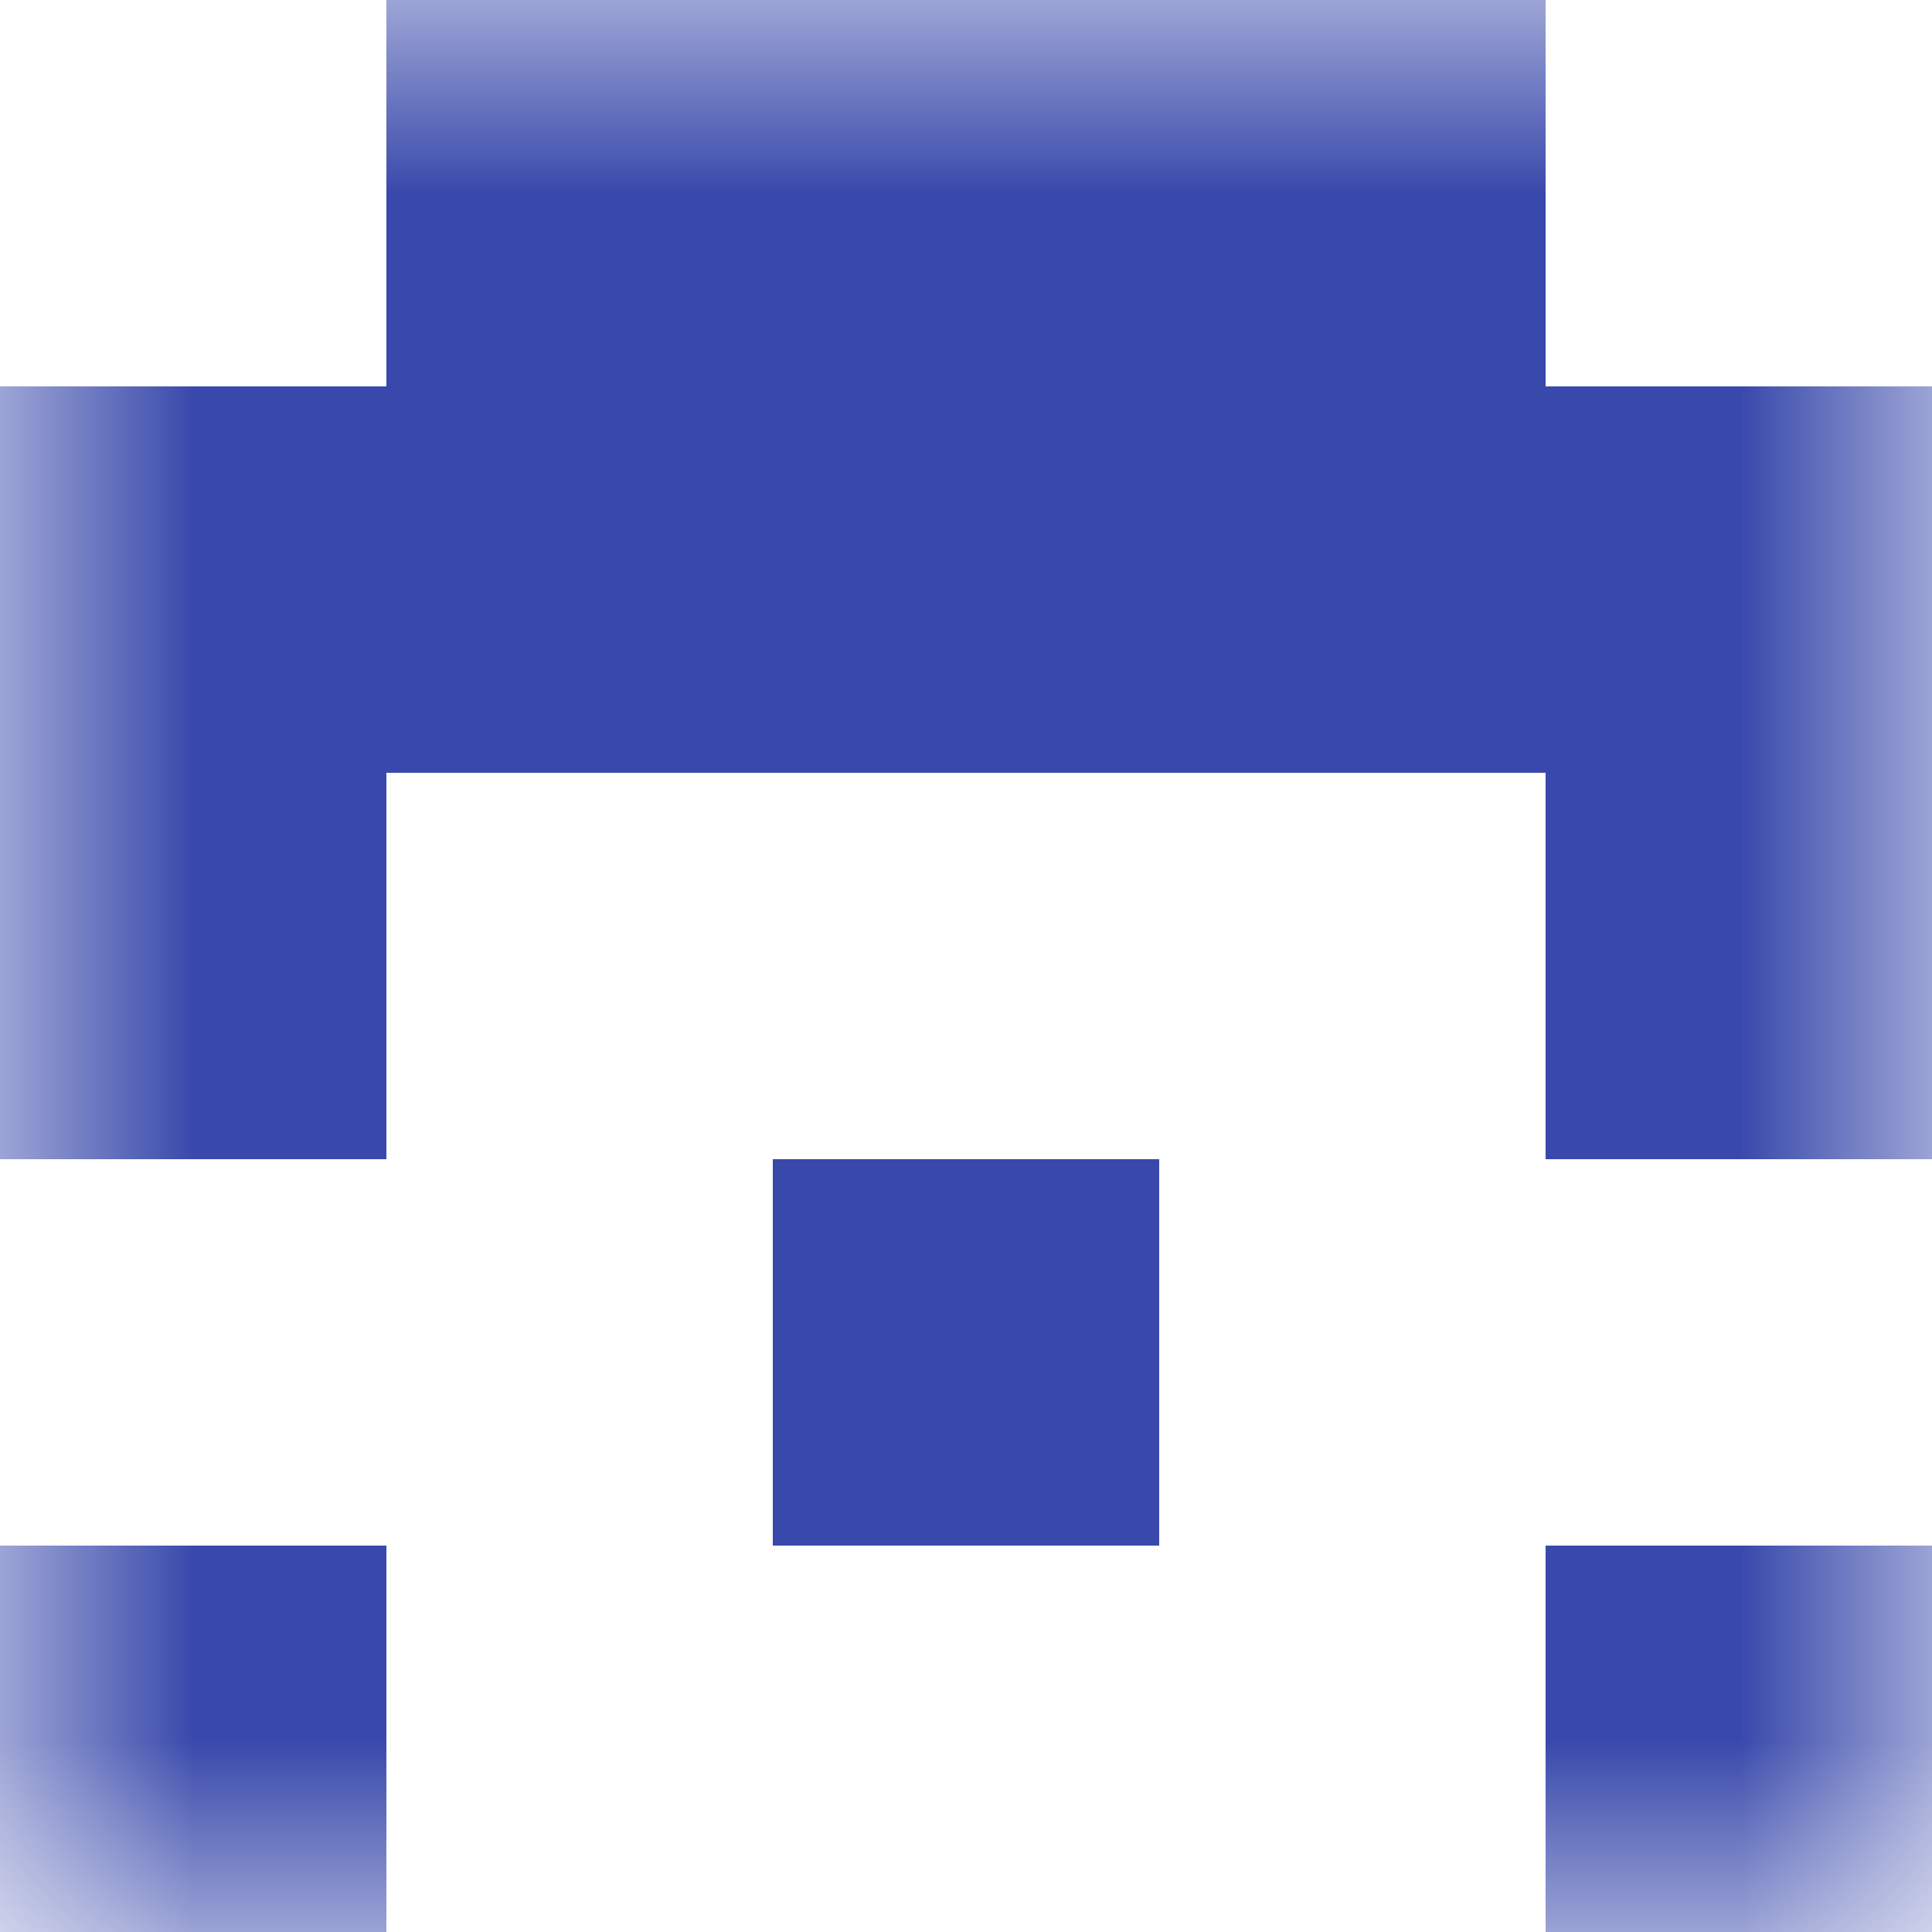 <svg xmlns="http://www.w3.org/2000/svg" viewBox="0 0 5 5" fill="none" shape-rendering="crispEdges"><mask id="viewboxMask"><rect width="5" height="5" rx="0" ry="0" x="0" y="0" fill="#fff" /></mask><g mask="url(#viewboxMask)"><path fill="#3949ab" d="M1 0h3v1H1z"/><path fill="#3949ab" d="M0 1h5v1H0z"/><path d="M1 2H0v1h1V2ZM5 2H4v1h1V2Z" fill="#3949ab"/><path fill="#3949ab" d="M2 3h1v1H2z"/><path d="M1 4H0v1h1V4ZM5 4H4v1h1V4Z" fill="#3949ab"/></g></svg>